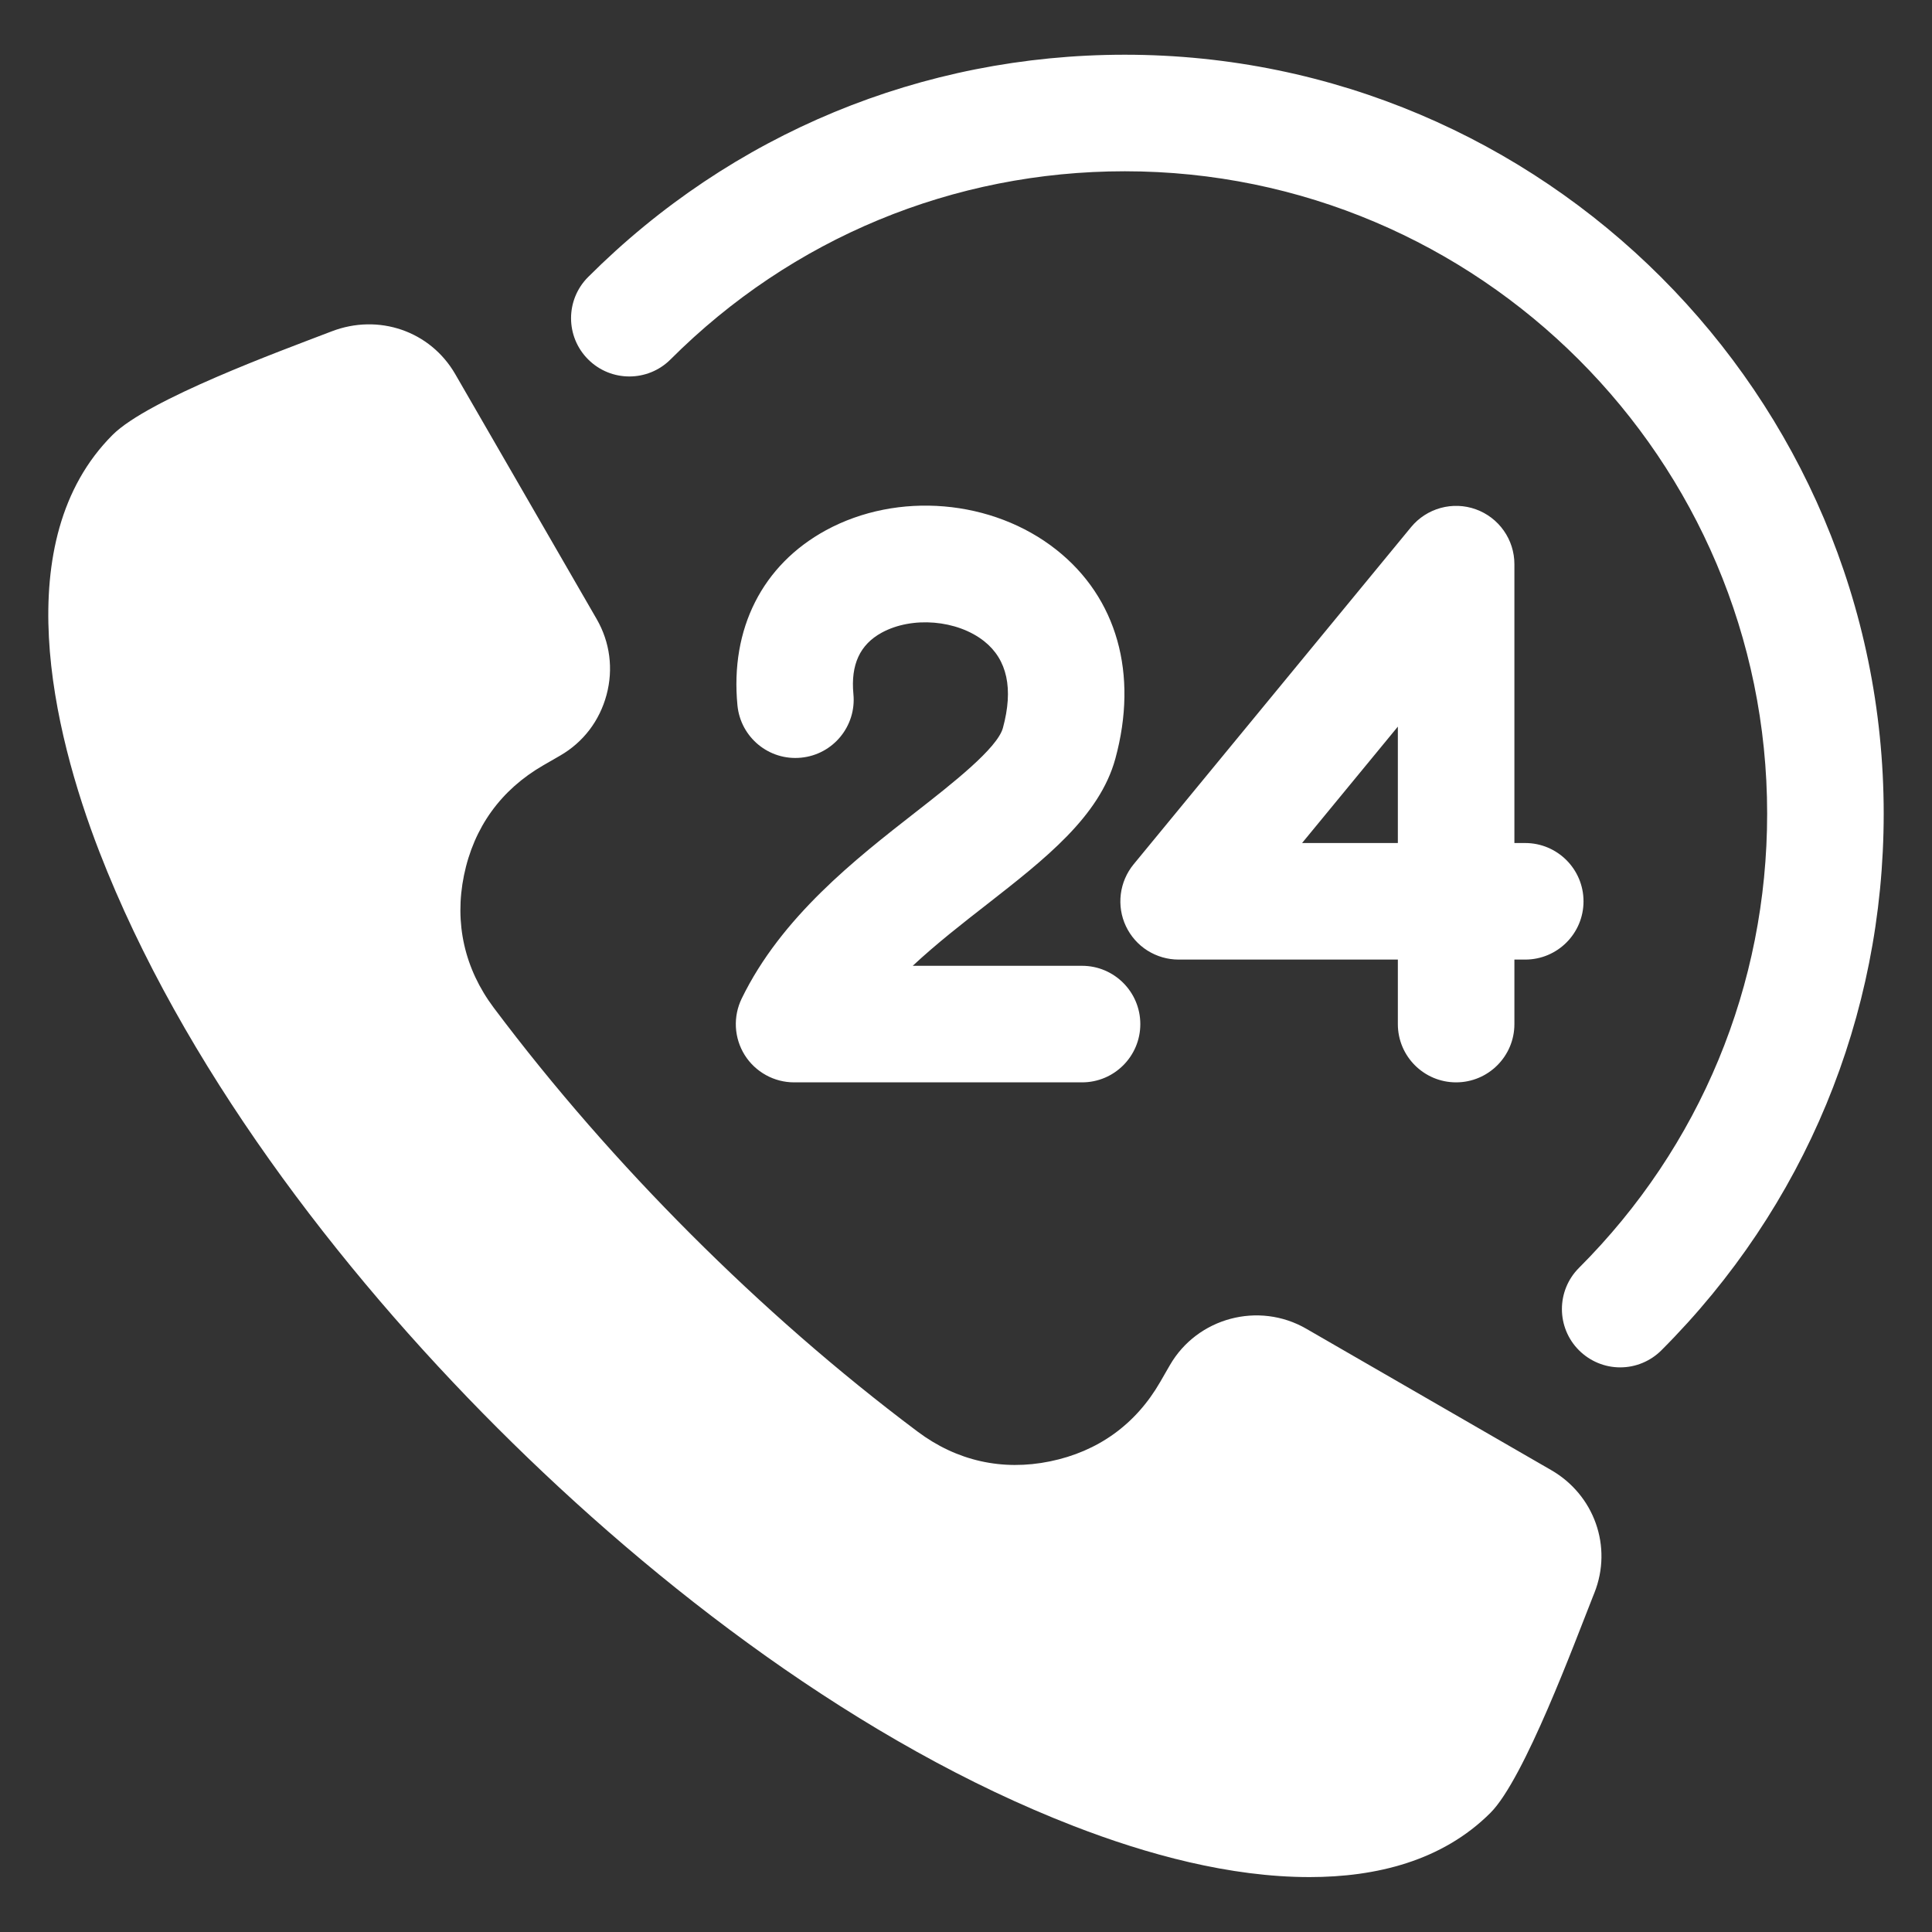 <svg width="40" height="40" viewBox="0 0 40 40" fill="none" xmlns="http://www.w3.org/2000/svg">
<rect x="0" y="0" width="40" height="40" fill="#333333" stroke="none"/>
<g clip-path="url(#clip0_5130_1176)">
<path fill-rule="evenodd" clip-rule="evenodd" d="M32.116 30.437L27.045 27.51C26.06 26.941 24.788 27.28 24.22 28.266L24.02 28.613C23.513 29.492 22.733 30.052 21.74 30.256C20.75 30.459 19.806 30.246 18.998 29.64C17.339 28.396 15.772 27.022 14.306 25.556C12.841 24.09 11.467 22.523 10.223 20.865C9.617 20.057 9.404 19.113 9.606 18.123C9.81 17.129 10.371 16.351 11.25 15.844L11.597 15.644C12.078 15.366 12.414 14.922 12.558 14.386C12.701 13.853 12.63 13.297 12.354 12.818L9.426 7.747C8.906 6.847 7.833 6.489 6.868 6.86L6.805 6.884C5.81 7.266 3.068 8.267 2.331 9.004C0.152 11.183 1.085 15.125 2.057 17.634C3.759 22.027 6.989 26.255 10.298 29.564C13.607 32.873 17.836 36.104 22.229 37.806C23.753 38.397 25.468 38.863 27.113 38.863C28.49 38.863 29.861 38.53 30.859 37.532C31.561 36.829 32.603 34.002 32.985 33.041L33.01 32.979C33.391 32.021 33.007 30.951 32.116 30.437ZM30.554 10.544C30.788 10.628 30.991 10.782 31.134 10.986C31.277 11.189 31.354 11.431 31.354 11.68V17.454H31.578C32.244 17.454 32.785 17.995 32.785 18.661C32.785 19.327 32.245 19.867 31.578 19.867H31.354V21.203C31.354 21.869 30.813 22.409 30.147 22.409C29.481 22.409 28.941 21.869 28.941 21.203V19.867H24.402C24.173 19.867 23.95 19.802 23.756 19.68C23.563 19.558 23.409 19.383 23.311 19.176C23.213 18.97 23.177 18.739 23.205 18.513C23.233 18.286 23.325 18.072 23.47 17.895L29.215 10.913C29.373 10.721 29.587 10.583 29.826 10.517C30.066 10.451 30.32 10.46 30.554 10.544ZM28.941 17.454H26.958L28.941 15.044V17.454ZM20.764 15.072C20.985 14.26 20.855 13.655 20.375 13.275C19.816 12.833 18.886 12.755 18.256 13.098C17.803 13.345 17.611 13.761 17.669 14.371C17.733 15.034 17.247 15.624 16.584 15.687C15.92 15.752 15.332 15.265 15.268 14.603C15.115 13.017 15.784 11.696 17.101 10.978C18.587 10.17 20.549 10.336 21.872 11.383C23.126 12.376 23.571 13.952 23.092 15.708C22.765 16.904 21.635 17.785 20.441 18.718C19.93 19.116 19.388 19.538 18.897 19.996H22.403C23.069 19.996 23.609 20.537 23.609 21.203C23.609 21.869 23.069 22.409 22.403 22.409H16.441C16.236 22.409 16.035 22.357 15.857 22.258C15.678 22.159 15.527 22.017 15.418 21.843C15.31 21.67 15.247 21.472 15.236 21.268C15.225 21.064 15.266 20.86 15.355 20.676C16.176 18.985 17.718 17.782 18.956 16.816C19.71 16.227 20.648 15.494 20.764 15.072ZM39 16.846C39 21.043 37.365 24.988 34.398 27.956C34.286 28.068 34.153 28.157 34.006 28.218C33.86 28.279 33.703 28.31 33.544 28.31C33.386 28.31 33.229 28.279 33.083 28.218C32.936 28.157 32.803 28.068 32.691 27.956C32.22 27.485 32.22 26.721 32.691 26.25C35.203 23.738 36.587 20.398 36.587 16.846C36.587 9.512 30.621 3.546 23.287 3.546C19.735 3.546 16.395 4.929 13.883 7.441C13.412 7.912 12.648 7.912 12.177 7.441C11.705 6.97 11.705 6.206 12.177 5.735C15.145 2.768 19.09 1.133 23.287 1.133C31.951 1.133 39 8.182 39 16.846Z" fill="white"/>
</g>
<defs>
<clipPath id="clip0_5130_1176">
<rect width="38" height="38" fill="white" transform="translate(1 1)"/>
</clipPath>
</defs>
</svg>
